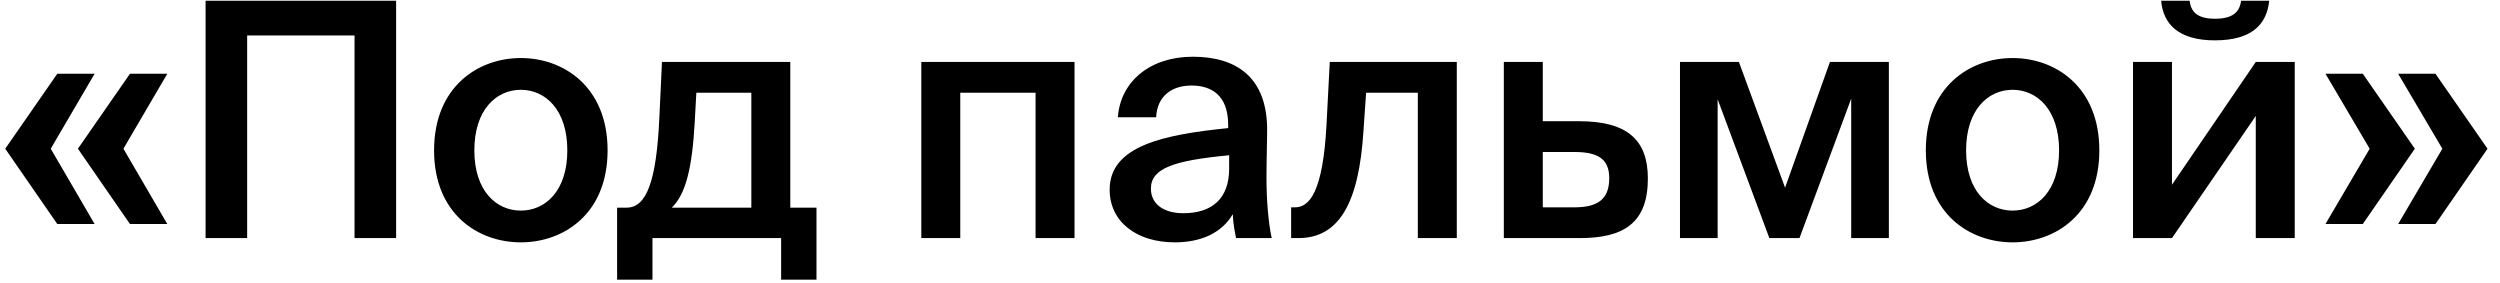 <?xml version="1.0" encoding="UTF-8"?>
<svg xmlns="http://www.w3.org/2000/svg" width="168" height="19" viewBox="0 0 168 19" fill="none">
  <path d="M0.352 9.994L3.85 4.956H6.358L3.41 9.994L6.358 15.054H3.85L0.352 9.994ZM5.236 9.994L8.734 4.956H11.242L8.294 9.994L11.242 15.054H8.734L5.236 9.994ZM23.825 16V2.382H16.609V16H13.815V0.05H26.619V16H23.825ZM40.83 10.104C40.83 14.372 37.882 16.286 35 16.286C32.118 16.286 29.17 14.372 29.17 10.104C29.17 5.836 32.118 3.9 35 3.9C37.882 3.9 40.83 5.836 40.83 10.104ZM35 14.152C36.65 14.152 38.124 12.832 38.124 10.104C38.124 7.376 36.65 6.034 35 6.034C33.35 6.034 31.876 7.376 31.876 10.104C31.876 12.832 33.35 14.152 35 14.152ZM54.868 18.794H52.492V16H43.846V18.794H41.47V13.954H42.108C43.428 13.954 44.11 12.238 44.308 7.926L44.484 4.164H53.108V13.954H54.868V18.794ZM50.49 6.232H46.794L46.684 8.234C46.508 11.358 46.068 13.052 45.144 13.954H50.49V6.232ZM72.208 16H69.59V6.232H64.53V16H61.912V4.164H72.208V16ZM74.569 12.744C74.569 9.796 78.199 9.048 82.533 8.608V8.388C82.533 6.364 81.367 5.748 80.069 5.748C78.749 5.748 77.759 6.452 77.693 7.882H75.119C75.295 5.462 77.297 3.812 80.157 3.812C82.995 3.812 85.217 5.11 85.151 8.894C85.151 9.488 85.107 10.874 85.107 11.952C85.107 13.448 85.239 15.01 85.459 16H83.061C82.973 15.494 82.885 15.208 82.841 14.394C82.093 15.67 80.685 16.286 78.947 16.286C76.373 16.286 74.569 14.9 74.569 12.744ZM82.599 10.434C78.859 10.786 77.341 11.314 77.341 12.678C77.341 13.712 78.199 14.328 79.519 14.328C81.455 14.328 82.599 13.338 82.599 11.336V10.434ZM95.278 16V6.232H91.802L91.626 8.784C91.318 13.712 89.954 16 87.248 16H86.764V13.932H87.028C87.996 13.932 88.898 12.898 89.14 8.41L89.36 4.164H97.896V16H95.278ZM106.117 8.146C109.351 8.146 110.737 9.4 110.737 11.996C110.737 14.988 109.109 16 106.161 16H101.057V4.164H103.675V8.146H106.117ZM105.809 13.932C107.349 13.932 108.141 13.404 108.141 11.974C108.141 10.654 107.349 10.214 105.787 10.214H103.675V13.932H105.809ZM126.931 16H124.401V6.628L120.925 16H118.901L115.425 6.672V16H112.895V4.164H116.855L119.957 12.612L122.971 4.164H126.931V16ZM141.076 10.104C141.076 14.372 138.128 16.286 135.246 16.286C132.364 16.286 129.416 14.372 129.416 10.104C129.416 5.836 132.364 3.9 135.246 3.9C138.128 3.9 141.076 5.836 141.076 10.104ZM135.246 14.152C136.896 14.152 138.37 12.832 138.37 10.104C138.37 7.376 136.896 6.034 135.246 6.034C133.596 6.034 132.122 7.376 132.122 10.104C132.122 12.832 133.596 14.152 135.246 14.152ZM148.838 2.712C146.396 2.712 145.362 1.612 145.23 0.05H147.144C147.232 0.842 147.716 1.26 148.86 1.26C149.982 1.26 150.51 0.842 150.598 0.05H152.49C152.336 1.612 151.346 2.712 148.838 2.712ZM154.206 16H151.588V7.794L145.956 16H143.338V4.164H145.956V12.414L151.588 4.164H154.206V16ZM158.78 15.054H156.272L159.242 9.994L156.272 4.956H158.78L162.278 9.994L158.78 15.054ZM163.664 15.054H161.156L164.126 9.994L161.156 4.956H163.664L167.162 9.994L163.664 15.054Z" fill="black"></path>
</svg>
